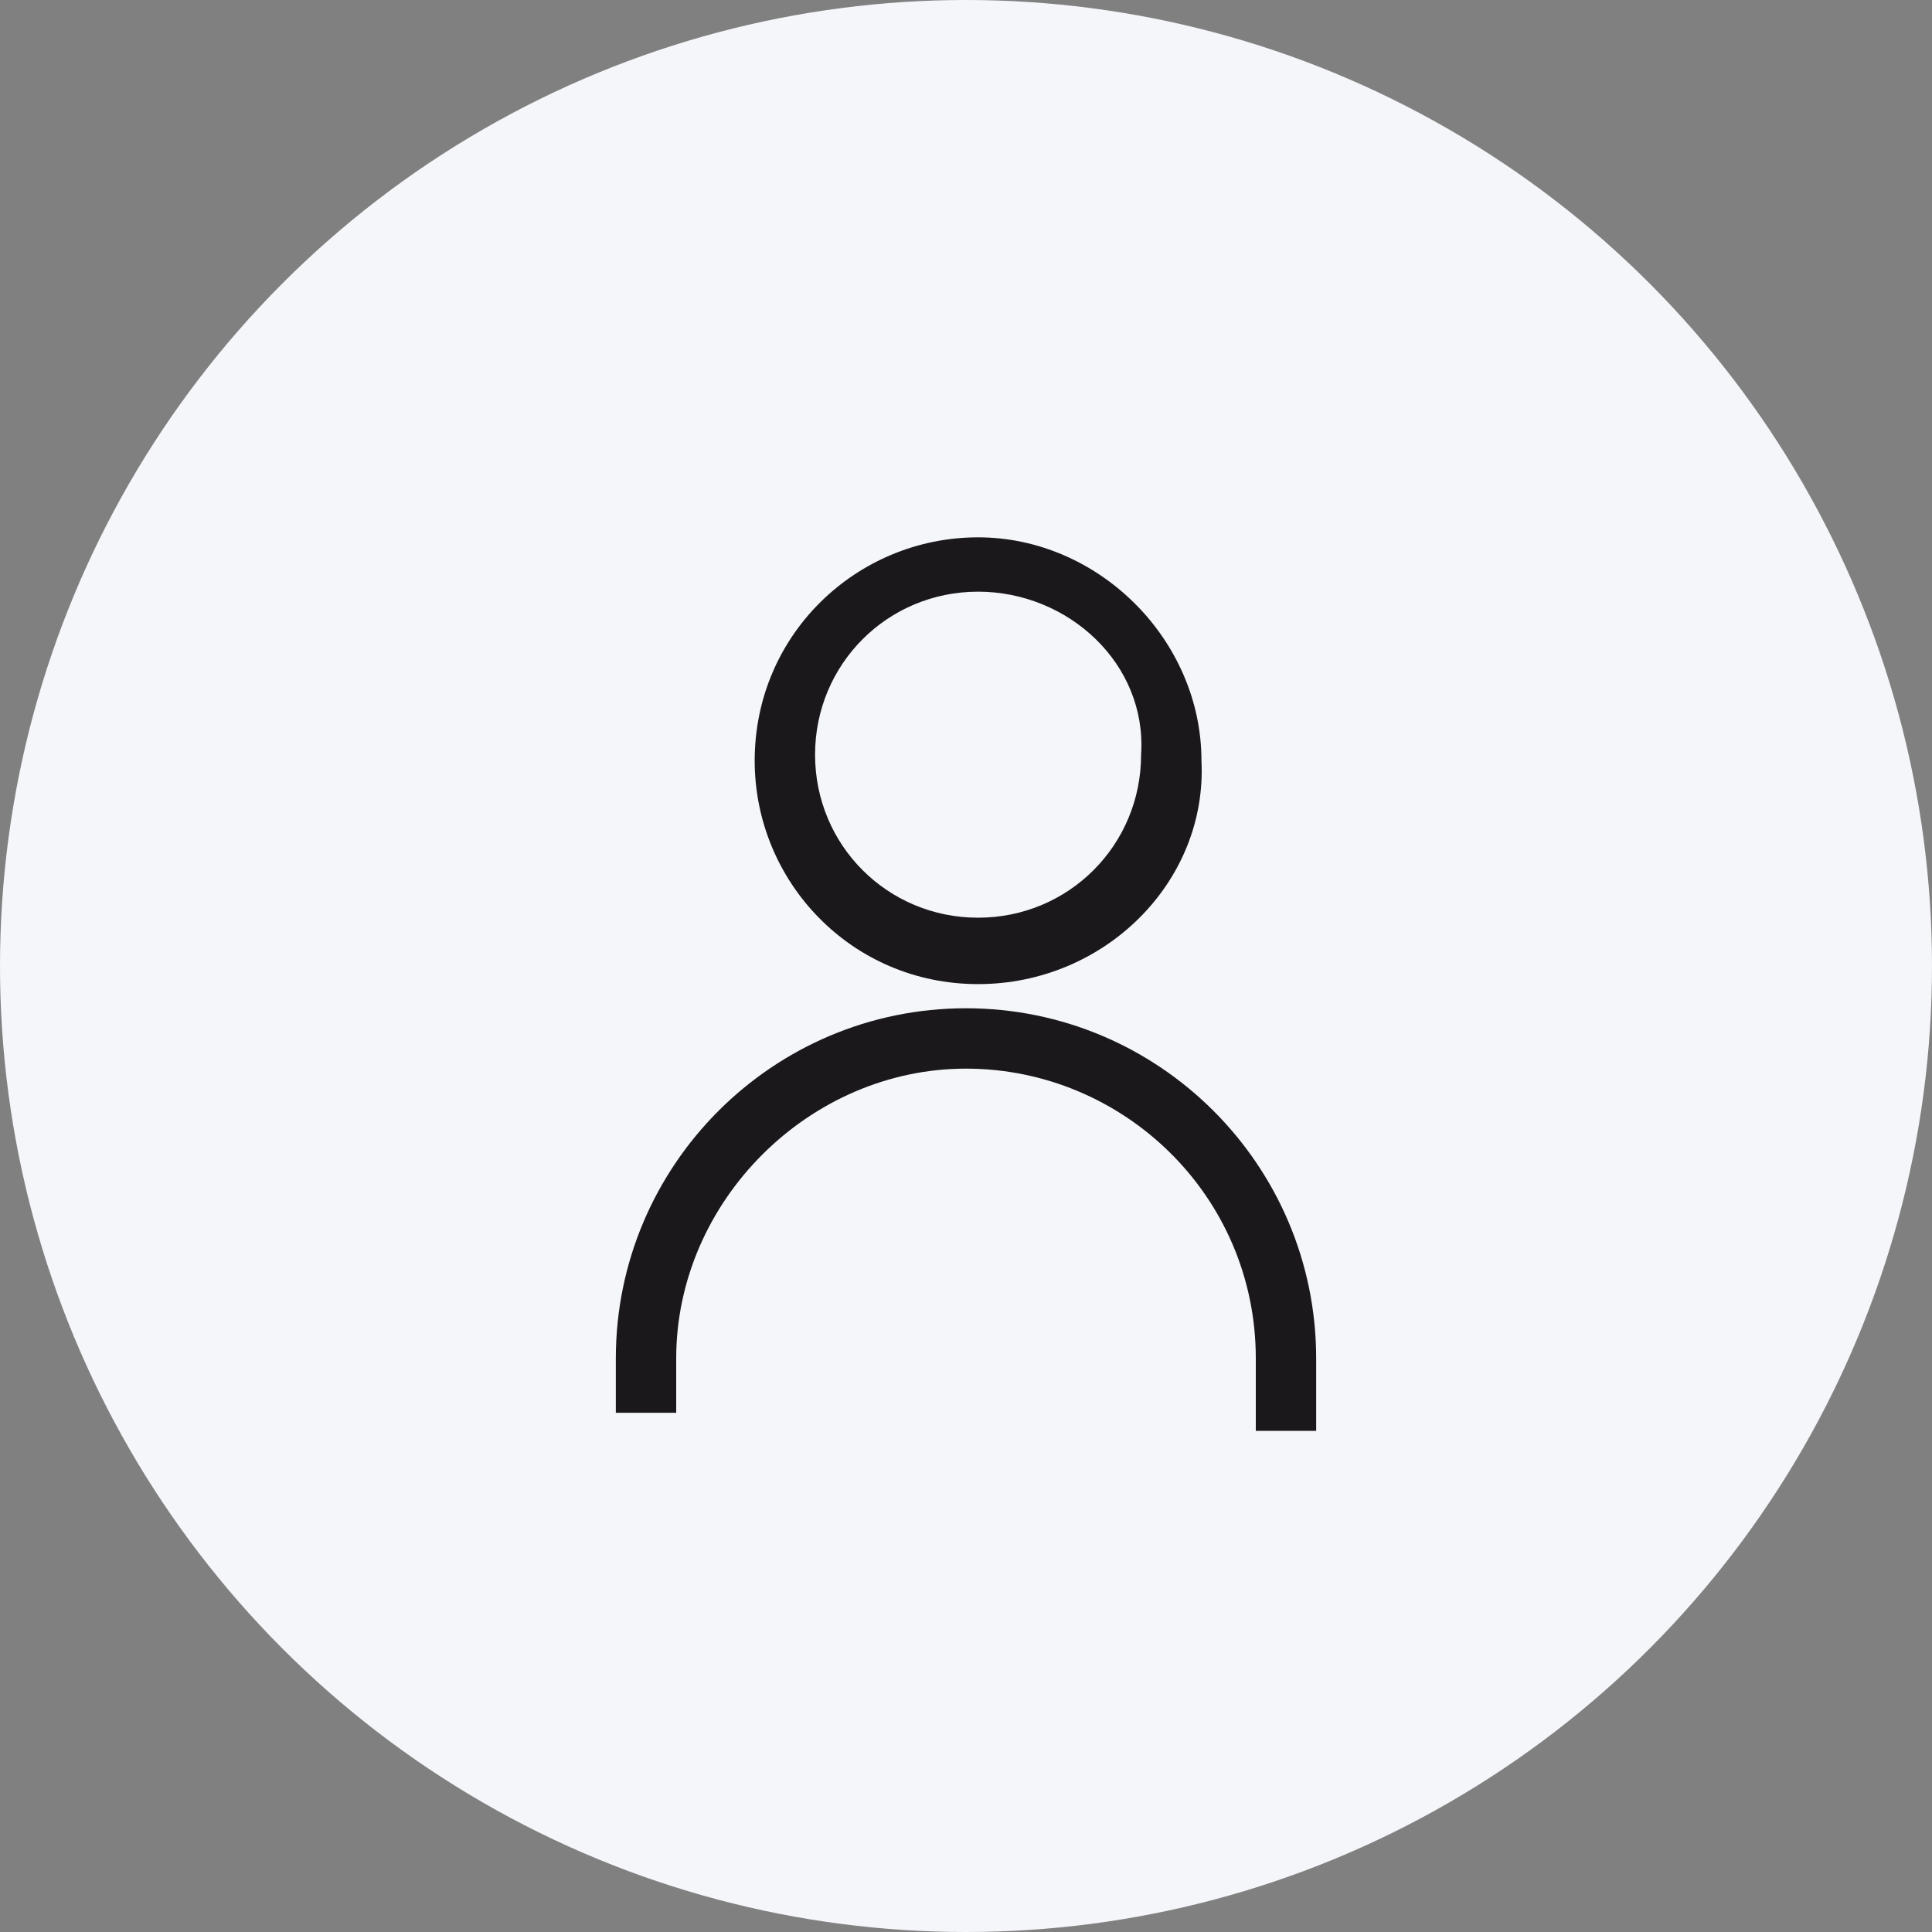 <?xml version="1.0" encoding="utf-8"?>
<!-- Generator: Adobe Illustrator 25.0.0, SVG Export Plug-In . SVG Version: 6.00 Build 0)  -->
<svg version="1.1" id="Ebene_1" xmlns="http://www.w3.org/2000/svg" xmlns:xlink="http://www.w3.org/1999/xlink" x="0px" y="0px"
	 width="32px" height="32px" viewBox="0 0 32 32" style="enable-background:new 0 0 32 32;" xml:space="preserve">
<rect x="0" y="0" width="32" height="32" fill="#808080" stroke="none"/>
<style type="text/css">
	.st0{fill:#F5F6FA;}
	.st1{fill:#1A181B;}
</style>
<g>
	<circle id="Oval-Copy" class="st0" cx="16" cy="16" r="16"/>
	<path class="st1" d="M16.2,16.3c-2.1,0-3.7-1.7-3.7-3.7c0-2.1,1.7-3.7,3.7-3.7s3.7,1.7,3.7,3.7C20,14.6,18.3,16.3,16.2,16.3z
		 M16.2,9.8c-1.5,0-2.7,1.2-2.7,2.7c0,1.5,1.2,2.7,2.7,2.7c1.5,0,2.7-1.2,2.7-2.7C19,11,17.7,9.8,16.2,9.8z"/>
	<path class="st1" d="M21.8,23.7h-1v-1.2c0-2.7-2.2-4.8-4.8-4.8s-4.8,2.2-4.8,4.8v0.9h-1v-0.9c0-3.2,2.6-5.8,5.8-5.8
		s5.8,2.6,5.8,5.8V23.7z"/>
</g>
</svg>